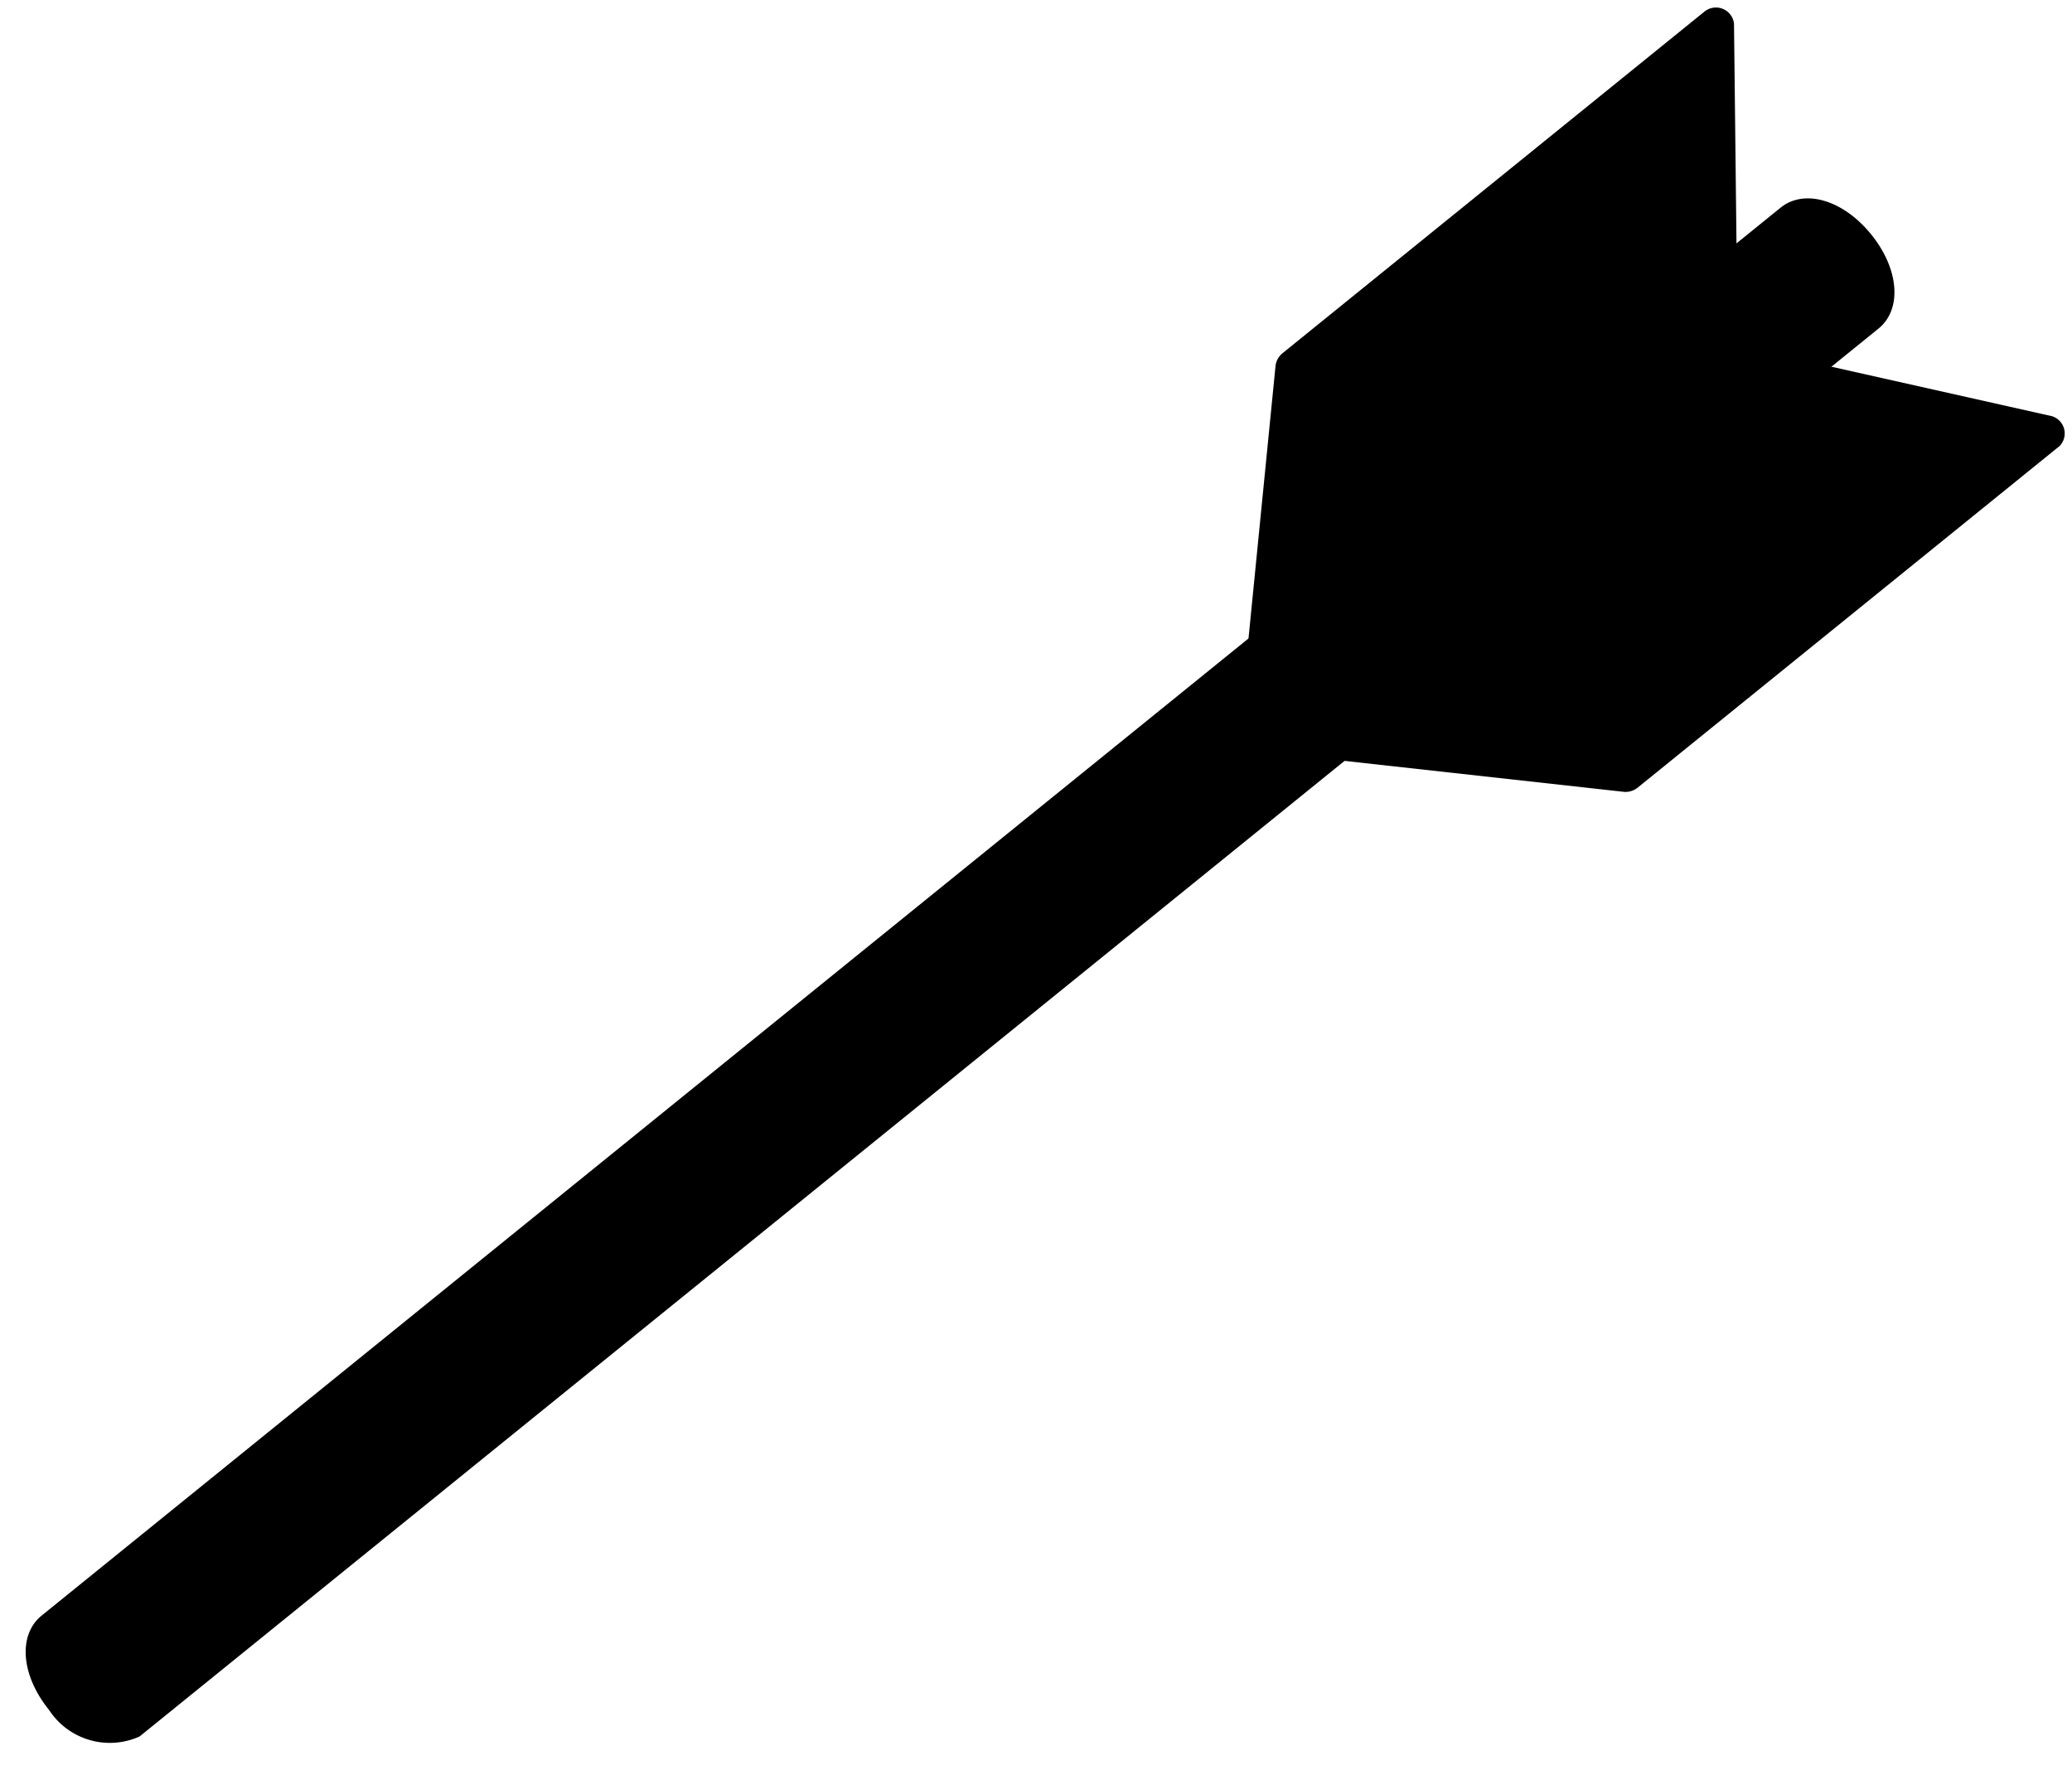 <svg xmlns="http://www.w3.org/2000/svg" viewBox="2347.864 3380.144 55.927 47.79"><g transform="translate(2400.867 3370.155) rotate(51)"><path d="M11,67.69h0c-1.2,0-2.1-.62-2.1-1.448V5.848C8.9,5.02,9.8,4.4,11,4.4h0c1.2,0,2.1.62,2.1,1.448V66.242A1.957,1.957,0,0,1,11,67.69Z" transform="translate(0.11 7.809)"/><path d="M6.991,5.016.754.081A.491.491,0,0,0,0,.492V15.16a.524.524,0,0,0,.137.343l5.895,5.826a.5.5,0,0,0,.823-.343L7.2,5.358A.626.626,0,0,0,6.991,5.016Z" transform="translate(3.603 11.424)"/><path d="M.137,5.017,6.374.082a.488.488,0,0,1,.754.343V15.093a.524.524,0,0,1-.137.343L1.1,21.261a.5.5,0,0,1-.823-.343L0,5.428A.974.974,0,0,1,.137,5.017Z" transform="translate(11.622 11.422)"/></g></svg>